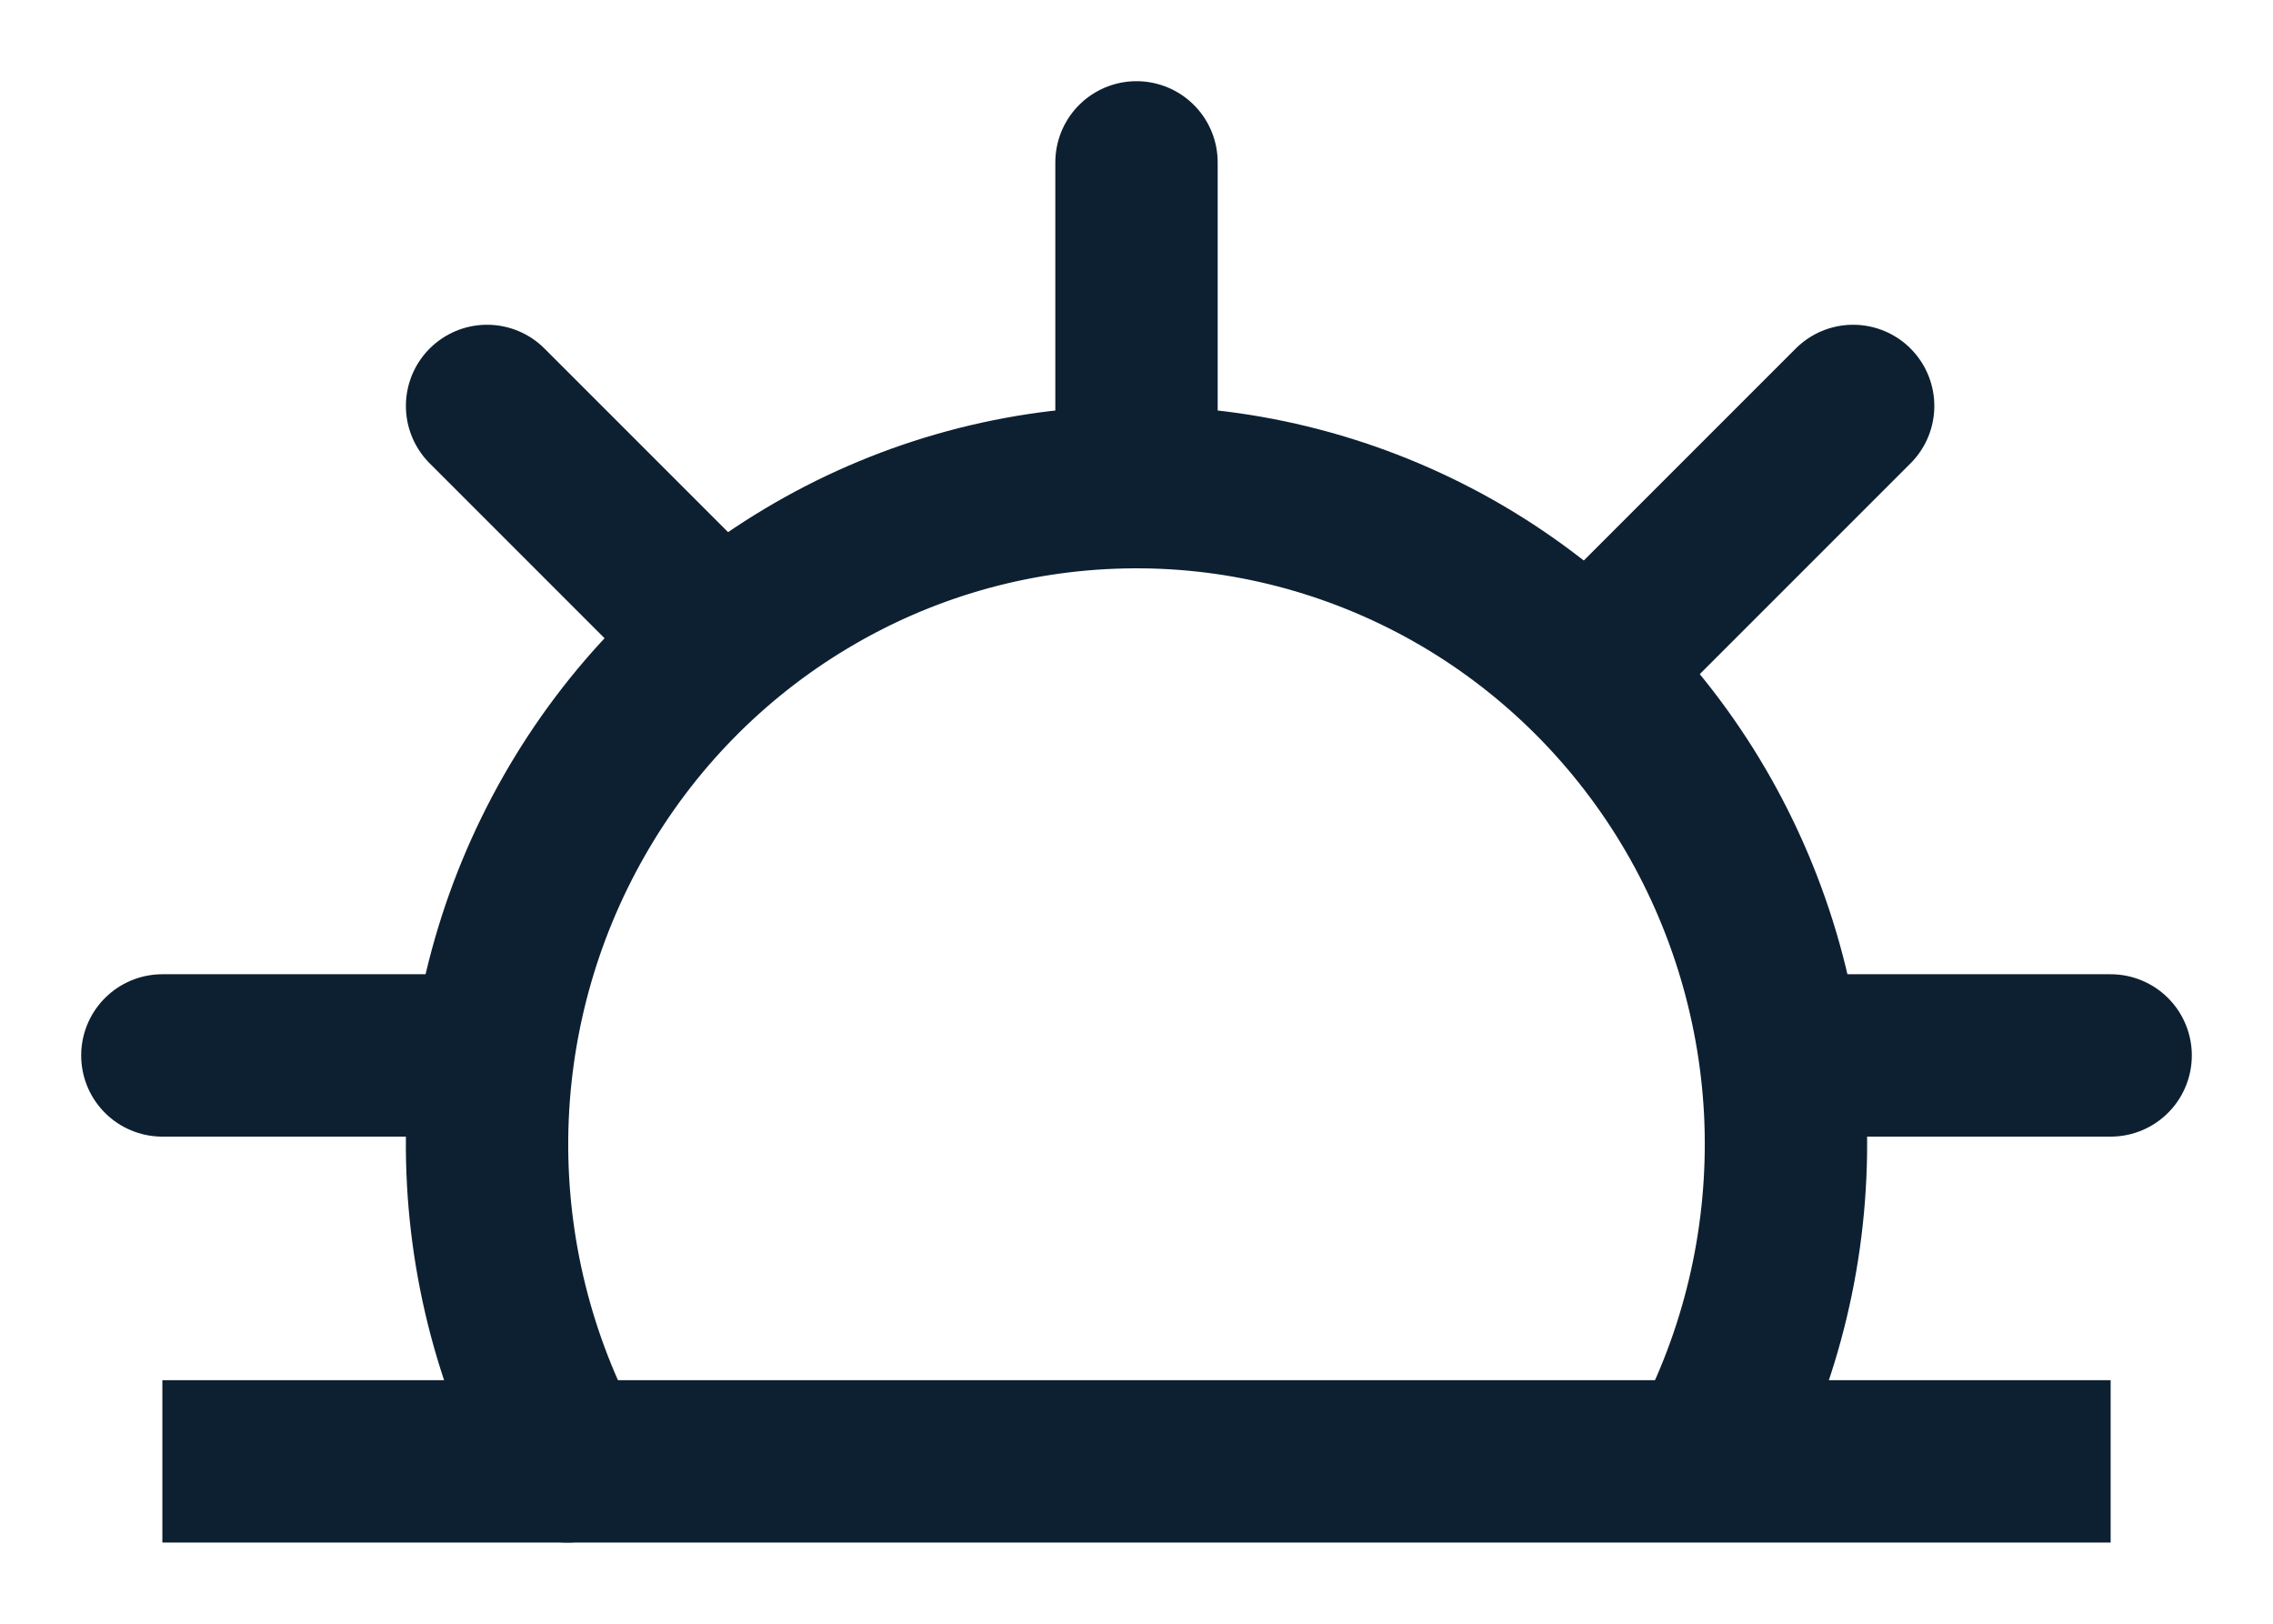 <svg width="14" height="10" viewBox="0 0 14 10" fill="none" xmlns="http://www.w3.org/2000/svg">
<path d="M3.495 9C3.164 8.39 2.993 7.703 3 7.007C3.007 6.311 3.192 5.628 3.536 5.025C3.88 4.421 4.372 3.918 4.964 3.564C5.556 3.209 6.229 3.015 6.917 3.001C7.604 2.986 8.284 3.152 8.891 3.481C9.497 3.81 10.009 4.292 10.378 4.88C10.746 5.468 10.959 6.143 10.995 6.838C11.03 7.534 10.888 8.227 10.582 8.85" stroke="#0D2031" stroke-linecap="round"/>
<path d="M1 9H13" stroke="#0D2031"/>
<path d="M1 6.5H3" stroke="#0D2031" stroke-linecap="round"/>
<path d="M3 2.5L4.414 3.914" stroke="#0D2031" stroke-linecap="round"/>
<path d="M11.414 2.5L10 3.914" stroke="#0D2031" stroke-linecap="round"/>
<path d="M7 1L7 3" stroke="#0D2031" stroke-linecap="round"/>
<path d="M11 6.5H13" stroke="#0D2031" stroke-linecap="round"/>
</svg>
